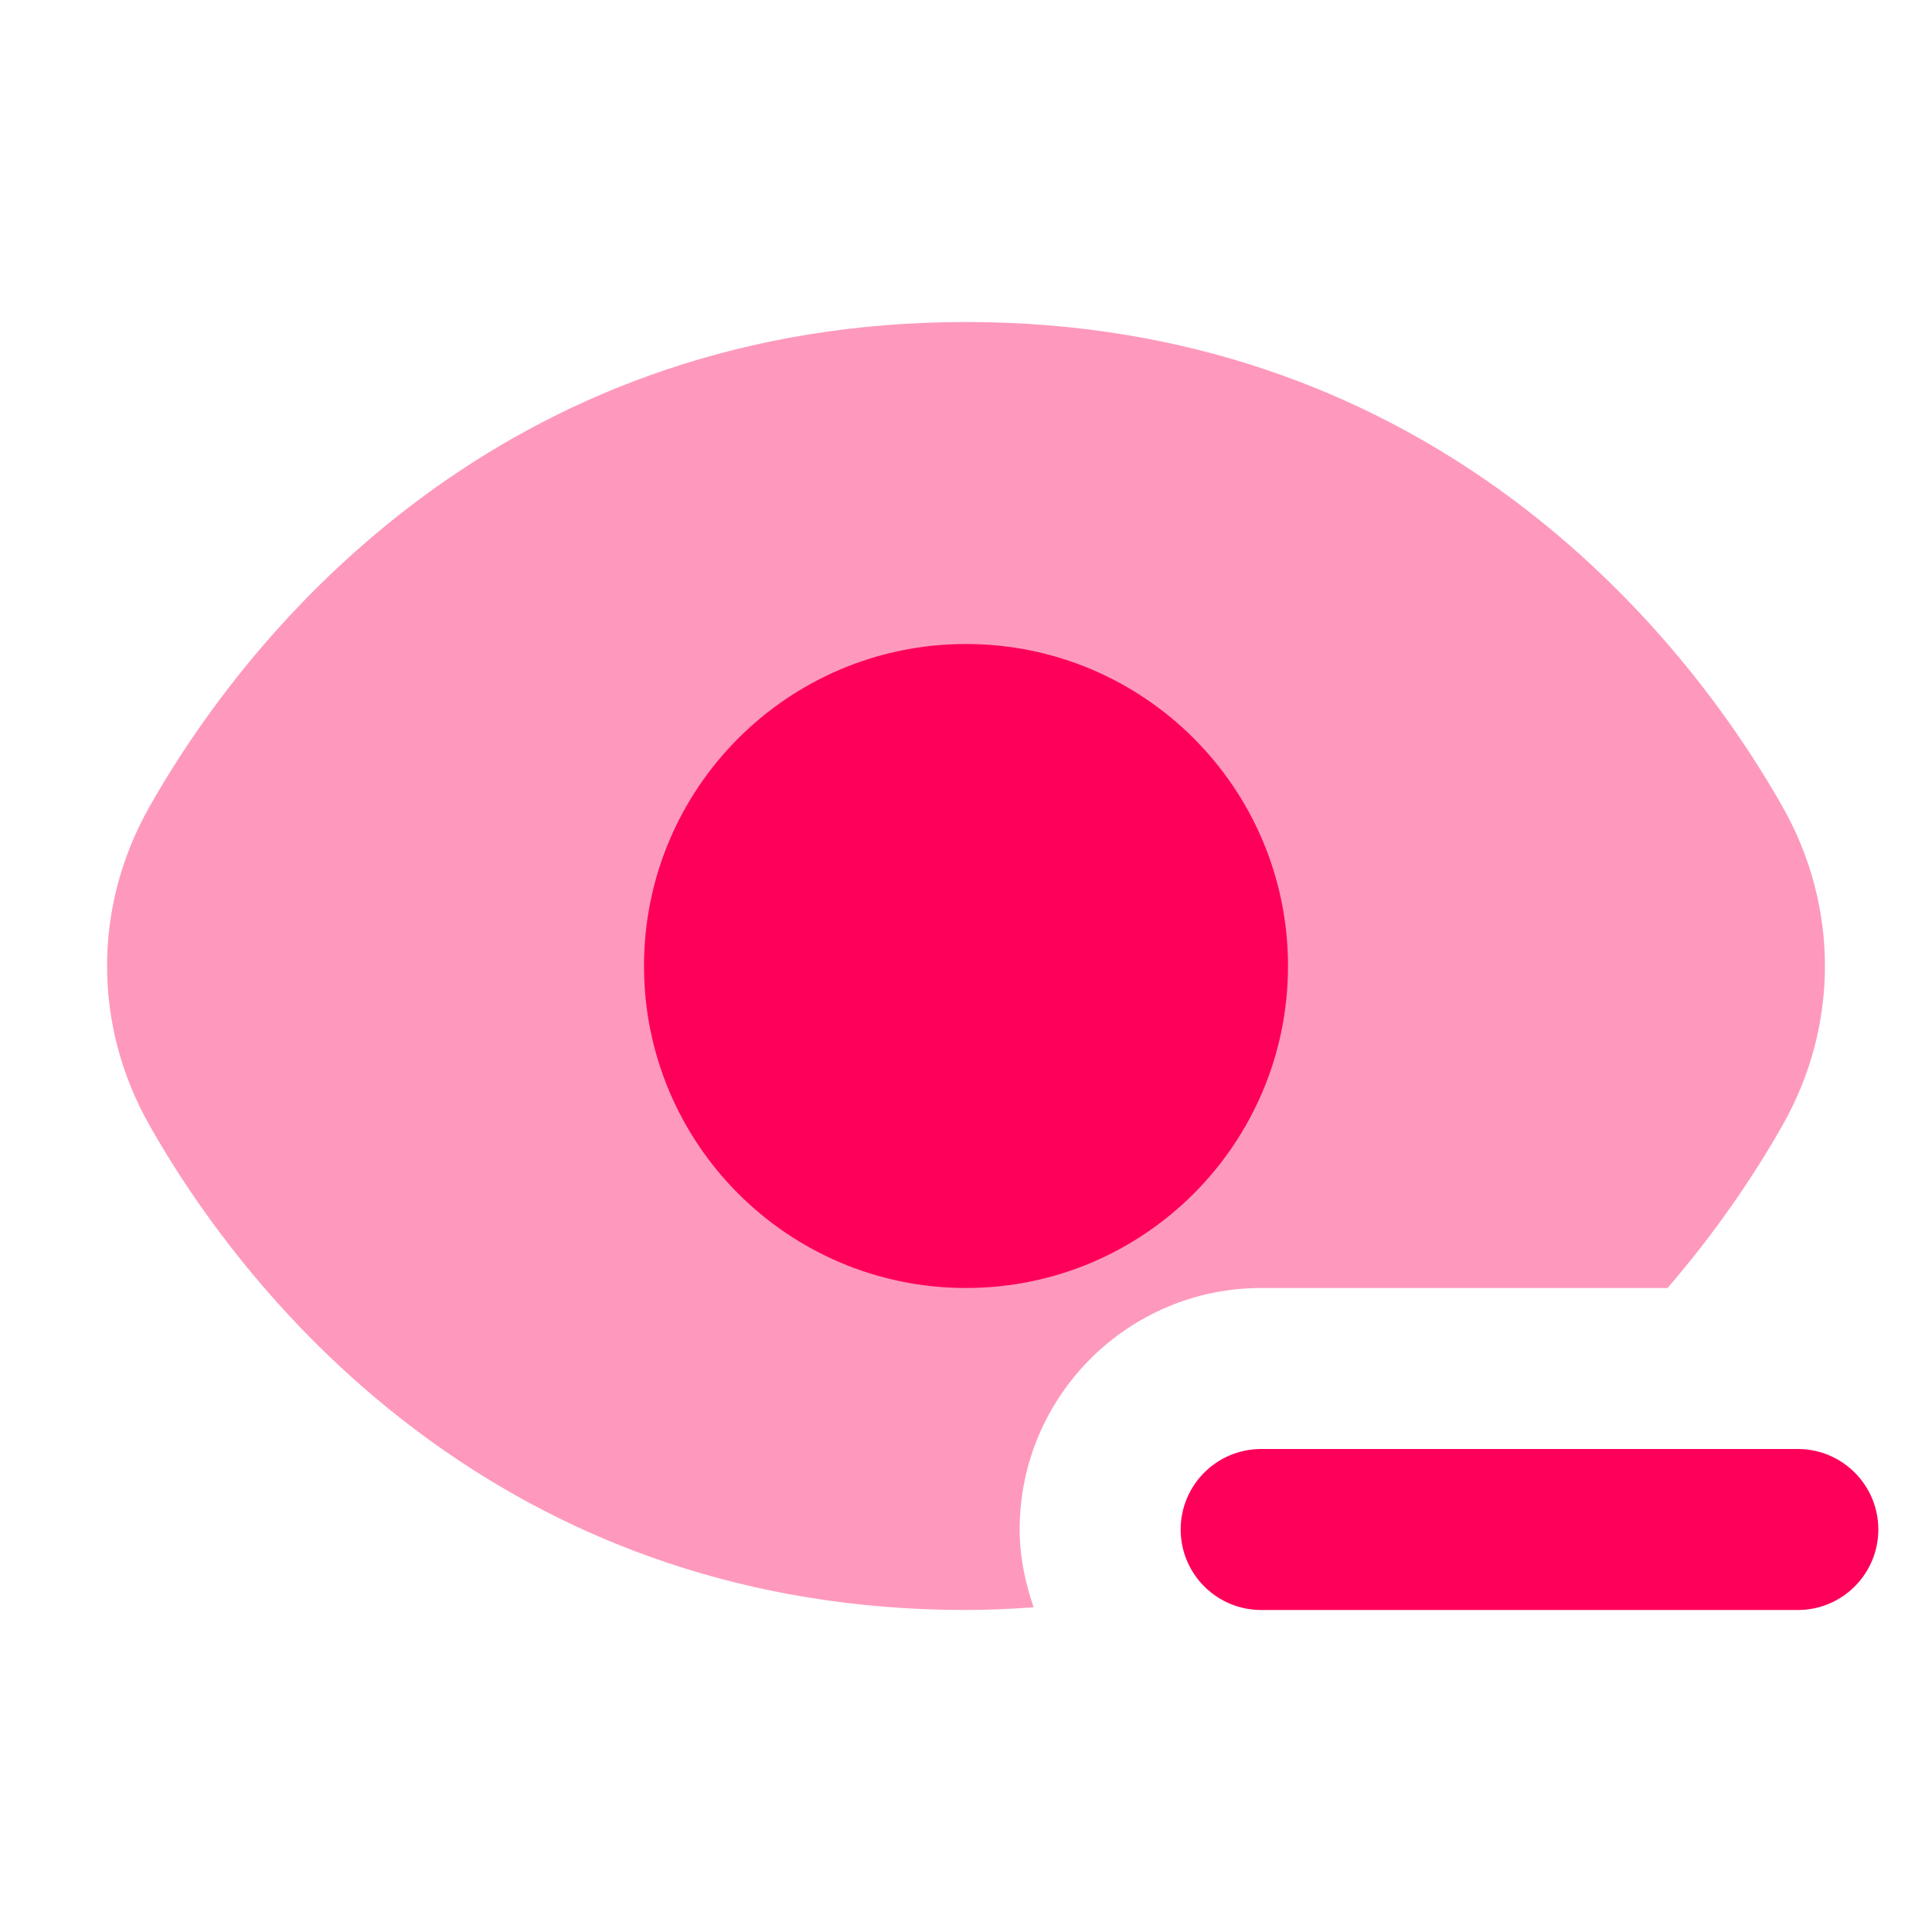 <svg xmlns="http://www.w3.org/2000/svg" width="18" height="18" viewBox="0 0 18 18"><title>18 view minus sign</title><g fill="#FE005A" class="nc-icon-wrapper"><path opacity="0.4" d="M9.5 14.25C9.5 13.009 10.509 12 11.75 12H15.536C15.983 11.482 16.339 10.958 16.608 10.483C17.134 9.555 17.134 8.446 16.608 7.517C15.547 5.644 13.148 3 9 3C4.852 3 2.453 5.644 1.392 7.517C0.866 8.446 0.866 9.554 1.392 10.483C2.453 12.356 4.852 15 9 15C9.216 15 9.424 14.989 9.63 14.975C9.552 14.746 9.5 14.505 9.5 14.25Z" data-color="color-2"></path> <path d="M9 12C10.657 12 12 10.657 12 9C12 7.343 10.657 6 9 6C7.343 6 6 7.343 6 9C6 10.657 7.343 12 9 12Z"></path> <path d="M16.75 13.5H11.75C11.336 13.5 11 13.836 11 14.25C11 14.664 11.336 15 11.75 15H16.75C17.164 15 17.5 14.664 17.5 14.25C17.5 13.836 17.164 13.5 16.75 13.5Z"></path></g></svg>